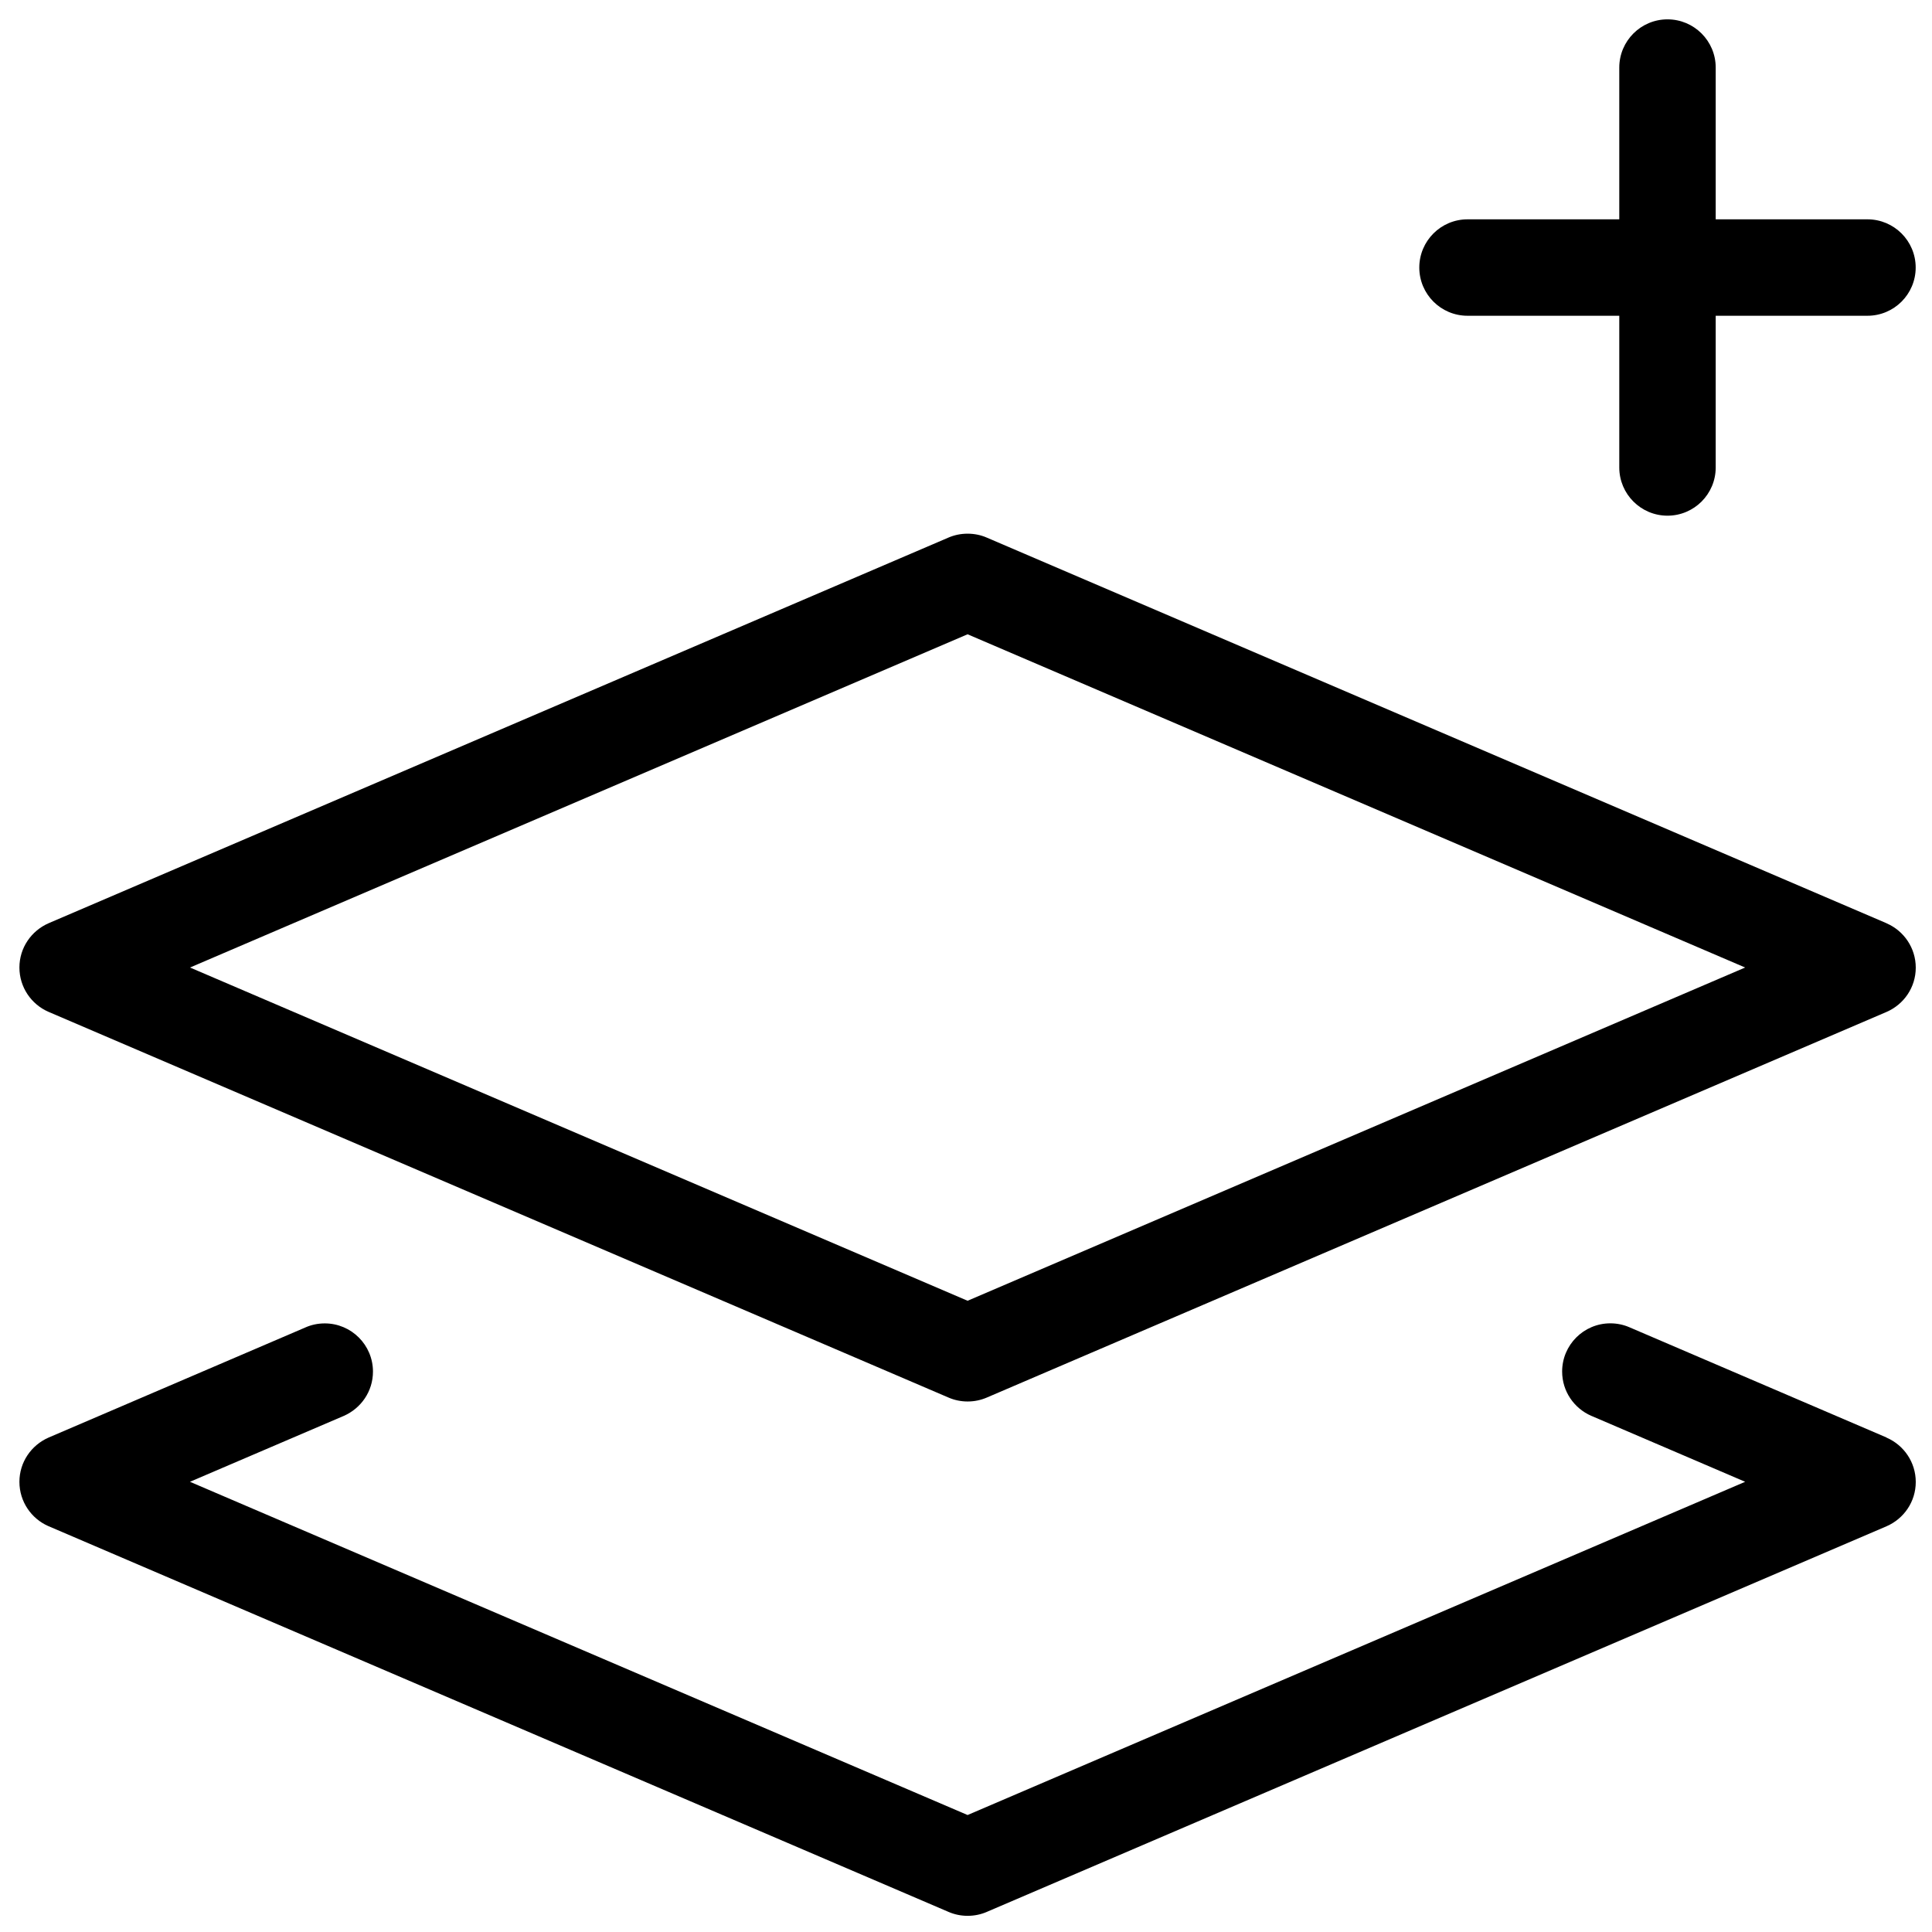 <?xml version="1.0" encoding="utf-8"?>
<!-- Generator: Adobe Illustrator 15.0.0, SVG Export Plug-In  -->
<!DOCTYPE svg PUBLIC "-//W3C//DTD SVG 1.1//EN" "http://www.w3.org/Graphics/SVG/1.1/DTD/svg11.dtd">
<svg version="1.1"
	 xmlns="http://www.w3.org/2000/svg" xmlns:xlink="http://www.w3.org/1999/xlink" xmlns:a="http://ns.adobe.com/AdobeSVGViewerExtensions/3.0/"
	 x="0px" y="0px" width="283px" height="283px" viewBox="-2.844 -2.835 283 283"
	 overflow="visible" enable-background="new -2.844 -2.835 283 283" xml:space="preserve">
<defs>
</defs>
<path d="M273.492,132.4L141.676,75.903c-0.819-0.358-1.779-0.565-2.787-0.565s-1.968,0.207-2.834,0.584l0.047-0.019L4.275,132.4
	C1.742,133.511,0,135.998,0,138.888c0,2.89,1.742,5.386,4.229,6.478l0.047,0.02l131.826,56.496c0.819,0.358,1.779,0.574,2.787,0.574
	s1.968-0.207,2.834-0.584l-0.047,0.02l131.816-56.496c2.543-1.103,4.285-3.598,4.285-6.488c0-2.891-1.742-5.386-4.237-6.479
	l-0.048-0.019V132.4z M138.889,187.701L24.99,138.888l113.898-48.813l113.898,48.813L138.889,187.701z M273.492,207.729
	l-37.664-16.148c-0.819-0.357-1.779-0.574-2.787-0.574c-3.898,0-7.062,3.164-7.062,7.062c0,2.899,1.752,5.385,4.247,6.478
	l0.047,0.019l22.515,9.652L138.889,263.03L24.981,214.218l22.533-9.652c2.532-1.111,4.274-3.597,4.274-6.487
	c0-3.898-3.164-7.062-7.062-7.062c-1.008,0-1.968,0.207-2.835,0.592l0.047-0.018L4.275,207.739C1.742,208.851,0,211.336,0,214.228
	c0,2.891,1.742,5.385,4.229,6.478l0.047,0.019l131.826,56.497c0.819,0.358,1.779,0.574,2.787,0.574s1.968-0.207,2.834-0.583
	l-0.047,0.018l131.816-56.496c2.543-1.102,4.285-3.598,4.285-6.488s-1.742-5.385-4.237-6.479l-0.048-0.018V207.729z M212.118,43.417
	h22.231V65.64c0,3.898,3.164,7.062,7.062,7.062c3.897,0,7.062-3.164,7.062-7.062l0,0V43.417h22.231c3.898,0,7.062-3.164,7.062-7.062
	s-3.164-7.062-7.062-7.062l0,0h-22.231V7.062c0-3.898-3.164-7.062-7.062-7.062c-3.898,0-7.062,3.164-7.062,7.062l0,0v22.231h-22.231
	c-3.898,0-7.062,3.164-7.062,7.062S208.22,43.417,212.118,43.417L212.118,43.417z"/>
</svg>
